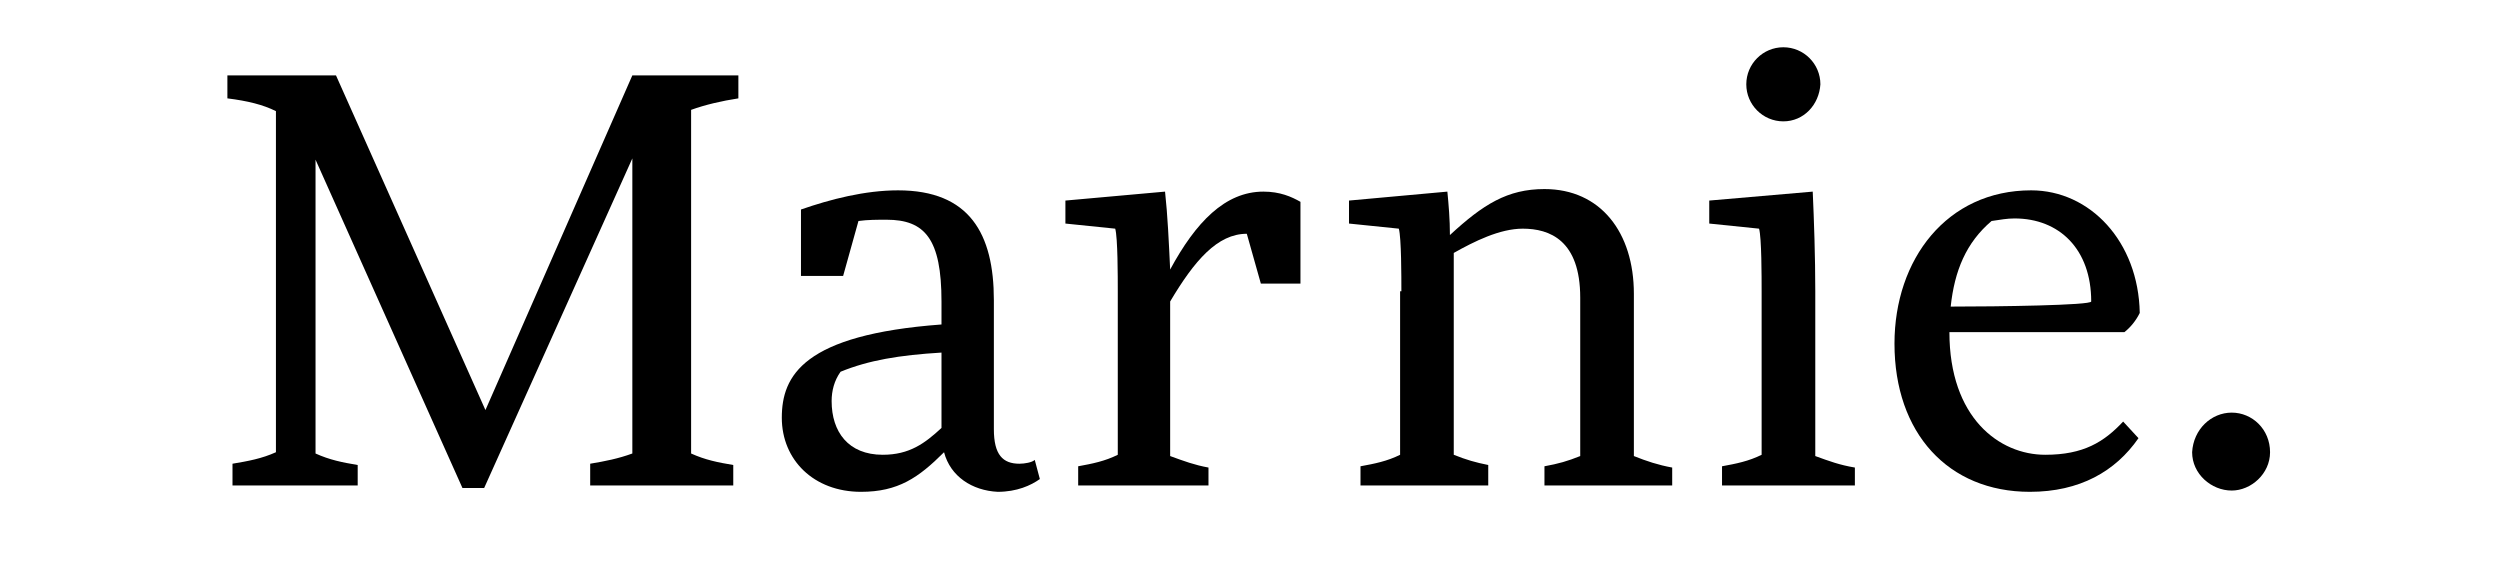 <?xml version="1.0" encoding="UTF-8"?> <!-- Generator: Adobe Illustrator 21.1.0, SVG Export Plug-In . SVG Version: 6.00 Build 0) --> <svg xmlns="http://www.w3.org/2000/svg" xmlns:xlink="http://www.w3.org/1999/xlink" id="Слой_1" x="0px" y="0px" viewBox="0 0 195.7 46" style="enable-background:new 0 0 195.7 46;" xml:space="preserve"> <style type="text/css"> .st0{fill:none;stroke:#000000;stroke-width:4;stroke-miterlimit:10;} </style> <g> <path d="M24.7,12.5v23c1.1,0.5,2.1,0.7,3.3,0.9V38h-9.8v-1.7c1.2-0.2,2.3-0.4,3.4-0.9V8.7c-1-0.5-2.2-0.8-3.8-1V5.9h8.5L38,32.1 L49.5,5.9h8.3v1.8c-1.3,0.2-2.6,0.5-3.7,0.9v26.9c1.1,0.5,2.1,0.7,3.3,0.9V38H46.2v-1.7c1.2-0.2,2.2-0.4,3.3-0.8V12.4L37.9,38.2 h-1.7L24.7,12.5z"></path> <path d="M73.9,35.4c-2,2-3.6,3.1-6.5,3.1c-3.7,0-6.2-2.5-6.2-5.8c0-3.3,1.7-6.5,12.5-7.3v-1.8c0-4.9-1.3-6.4-4.3-6.4 c-0.7,0-1.5,0-2.2,0.1L66,21.6h-3.3v-5.2c2.3-0.8,5-1.5,7.6-1.5c5.6,0,7.5,3.4,7.5,8.6v10.1c0,2,0.7,2.7,2,2.7c0.4,0,1-0.1,1.2-0.3 l0.4,1.5c-0.7,0.5-1.8,1-3.3,1C76.1,38.4,74.4,37.3,73.9,35.4z M73.7,33.5v-5.9c-3.3,0.2-5.7,0.6-7.9,1.5c-0.5,0.7-0.7,1.5-0.7,2.3 c0,2.4,1.3,4.2,4,4.2C71.2,35.6,72.4,34.7,73.7,33.5z"></path> <path d="M87.5,22.8c0-1.1,0-4.2-0.2-4.9l-3.9-0.4v-1.8l7.8-0.7c0.2,1.8,0.3,4,0.4,6.1c2-3.7,4.3-6.1,7.3-6.1c1.3,0,2.2,0.4,2.9,0.8 v6.4h-3.1l-1.1-3.9c-2.3,0-4.1,2.1-6,5.3v12.1c1.1,0.4,1.9,0.7,3,0.9V38H84.4v-1.5c1.1-0.2,2.1-0.4,3.1-0.9V22.8z"></path> <path d="M109.7,22.8c0-1.1,0-4.2-0.2-4.9l-3.9-0.4v-1.8l7.7-0.7c0.1,1,0.2,2.2,0.2,3.4c2.6-2.4,4.5-3.6,7.4-3.6c4.4,0,7,3.4,7,8.2 v12.7c1,0.4,1.9,0.7,3,0.9V38h-10v-1.5c1.1-0.2,1.8-0.4,2.8-0.8V23.3c0-4.5-2.4-5.4-4.5-5.4c-1.8,0-3.8,1-5.4,1.9v15.8 c1,0.4,1.7,0.6,2.7,0.8V38h-10v-1.5c1.1-0.2,2.1-0.4,3.1-0.9V22.8z"></path> <path d="M137.9,22.8c0-1.1,0-4.2-0.2-4.9l-3.9-0.4v-1.8l8.1-0.7c0.1,2.2,0.2,5.1,0.2,7.8v12.9c1.1,0.4,1.9,0.7,3.1,0.9V38h-10.4 v-1.5c1.1-0.2,2.1-0.4,3.1-0.9V22.8z M139.6,9.5c-1.6,0-2.9-1.3-2.9-2.9c0-1.6,1.3-2.9,2.9-2.9c1.6,0,2.9,1.3,2.9,2.9 C142.4,8.2,141.2,9.5,139.6,9.5z"></path> <path d="M167.4,34.3c-1.8,2.6-4.6,4.2-8.5,4.2c-6.4,0-10.6-4.6-10.6-11.6c0-6.6,4.1-12,10.7-12c4.6,0,8.4,4,8.5,9.6 c-0.3,0.6-0.7,1.1-1.2,1.5h-13.7c0,6.7,3.9,9.6,7.5,9.6c3,0,4.6-1,6.1-2.6L167.4,34.3z M152.7,24c3.7,0,11-0.1,11-0.4 c0-4.1-2.5-6.5-6-6.5c-0.6,0-1.1,0.1-1.8,0.2C153.9,19,153,21.2,152.7,24z"></path> <path d="M174.7,32.3c1.6,0,3,1.3,3,3.1c0,1.7-1.5,3-3,3c-1.6,0-3.1-1.3-3.1-3C171.7,33.6,173.1,32.3,174.7,32.3z"></path> </g> </svg> 